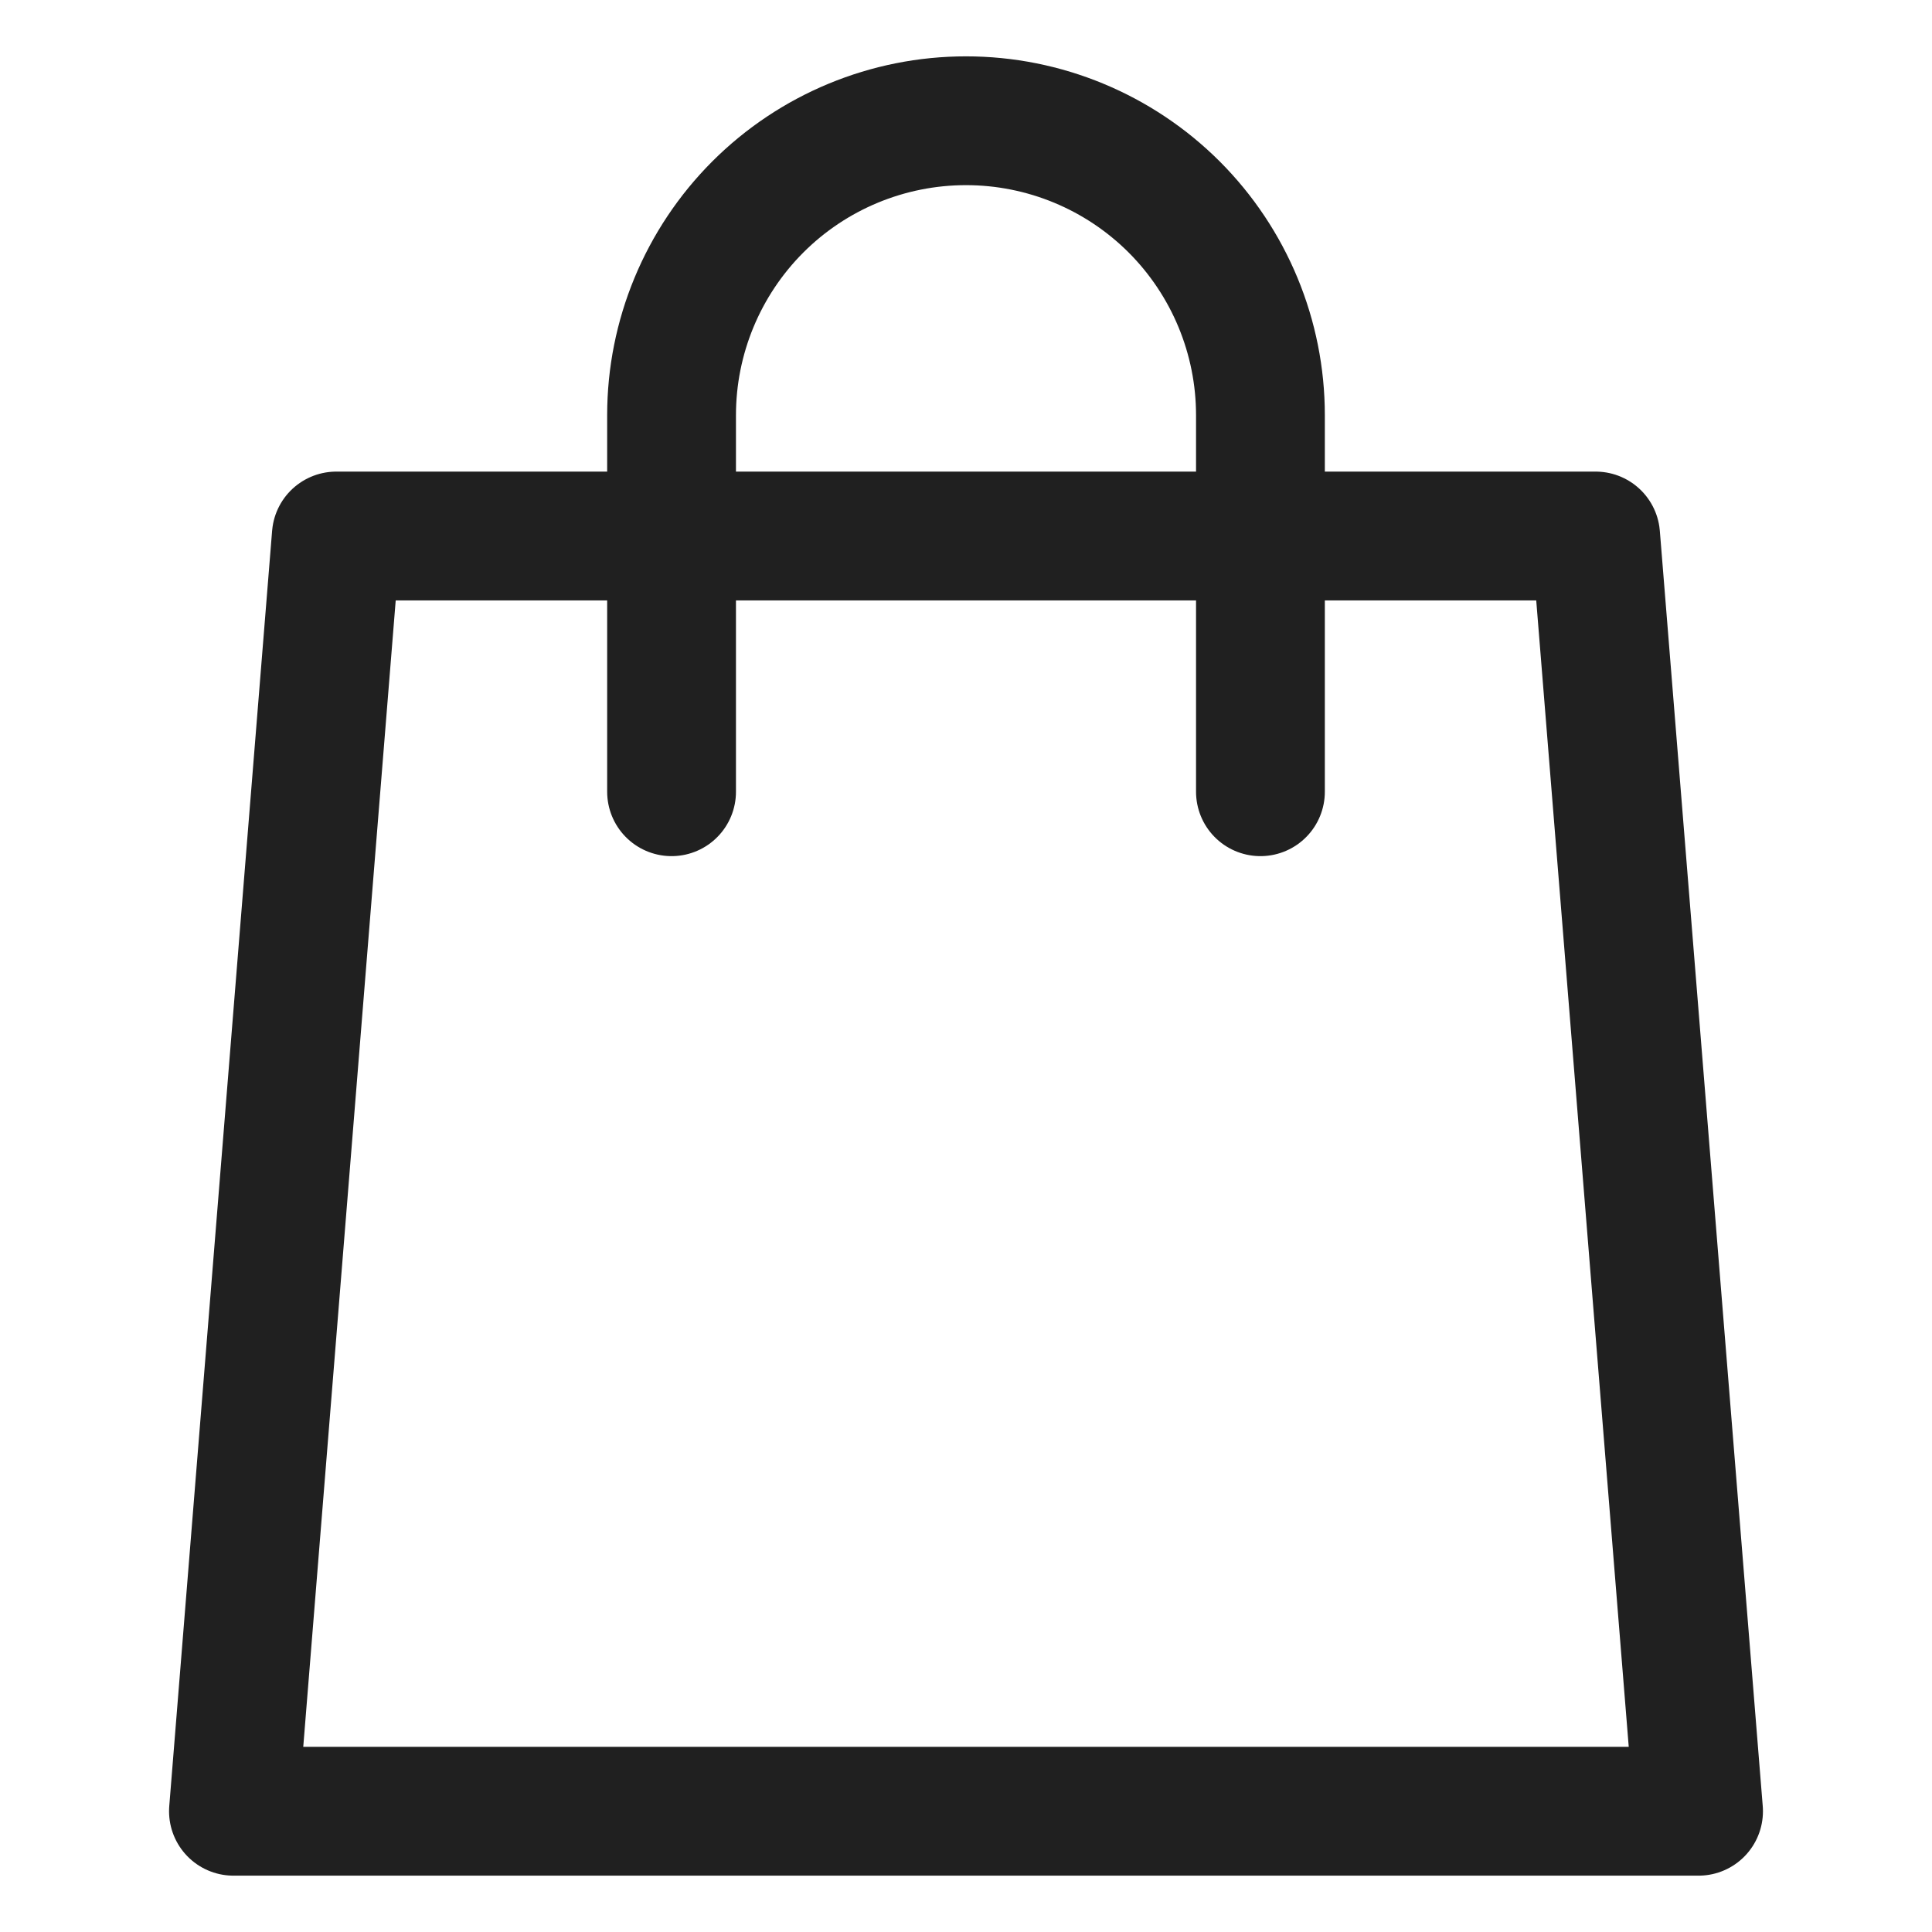 <svg width="30" height="30" viewBox="0 0 30 30" fill="none" xmlns="http://www.w3.org/2000/svg">
<path d="M3.625 28.125L5.222 8.323H24.777L26.375 28.125H3.625Z" stroke="#202020" stroke-width="2" stroke-linecap="round" stroke-linejoin="round"/>
<path d="M10.428 12.294V6.447C10.428 5.235 10.91 4.072 11.767 3.214C12.624 2.357 13.787 1.875 15 1.875C16.213 1.875 17.375 2.357 18.233 3.214C19.09 4.072 19.572 5.235 19.572 6.447V12.294" stroke="#202020" stroke-width="2" stroke-linecap="round" stroke-linejoin="round"/>
</svg>
